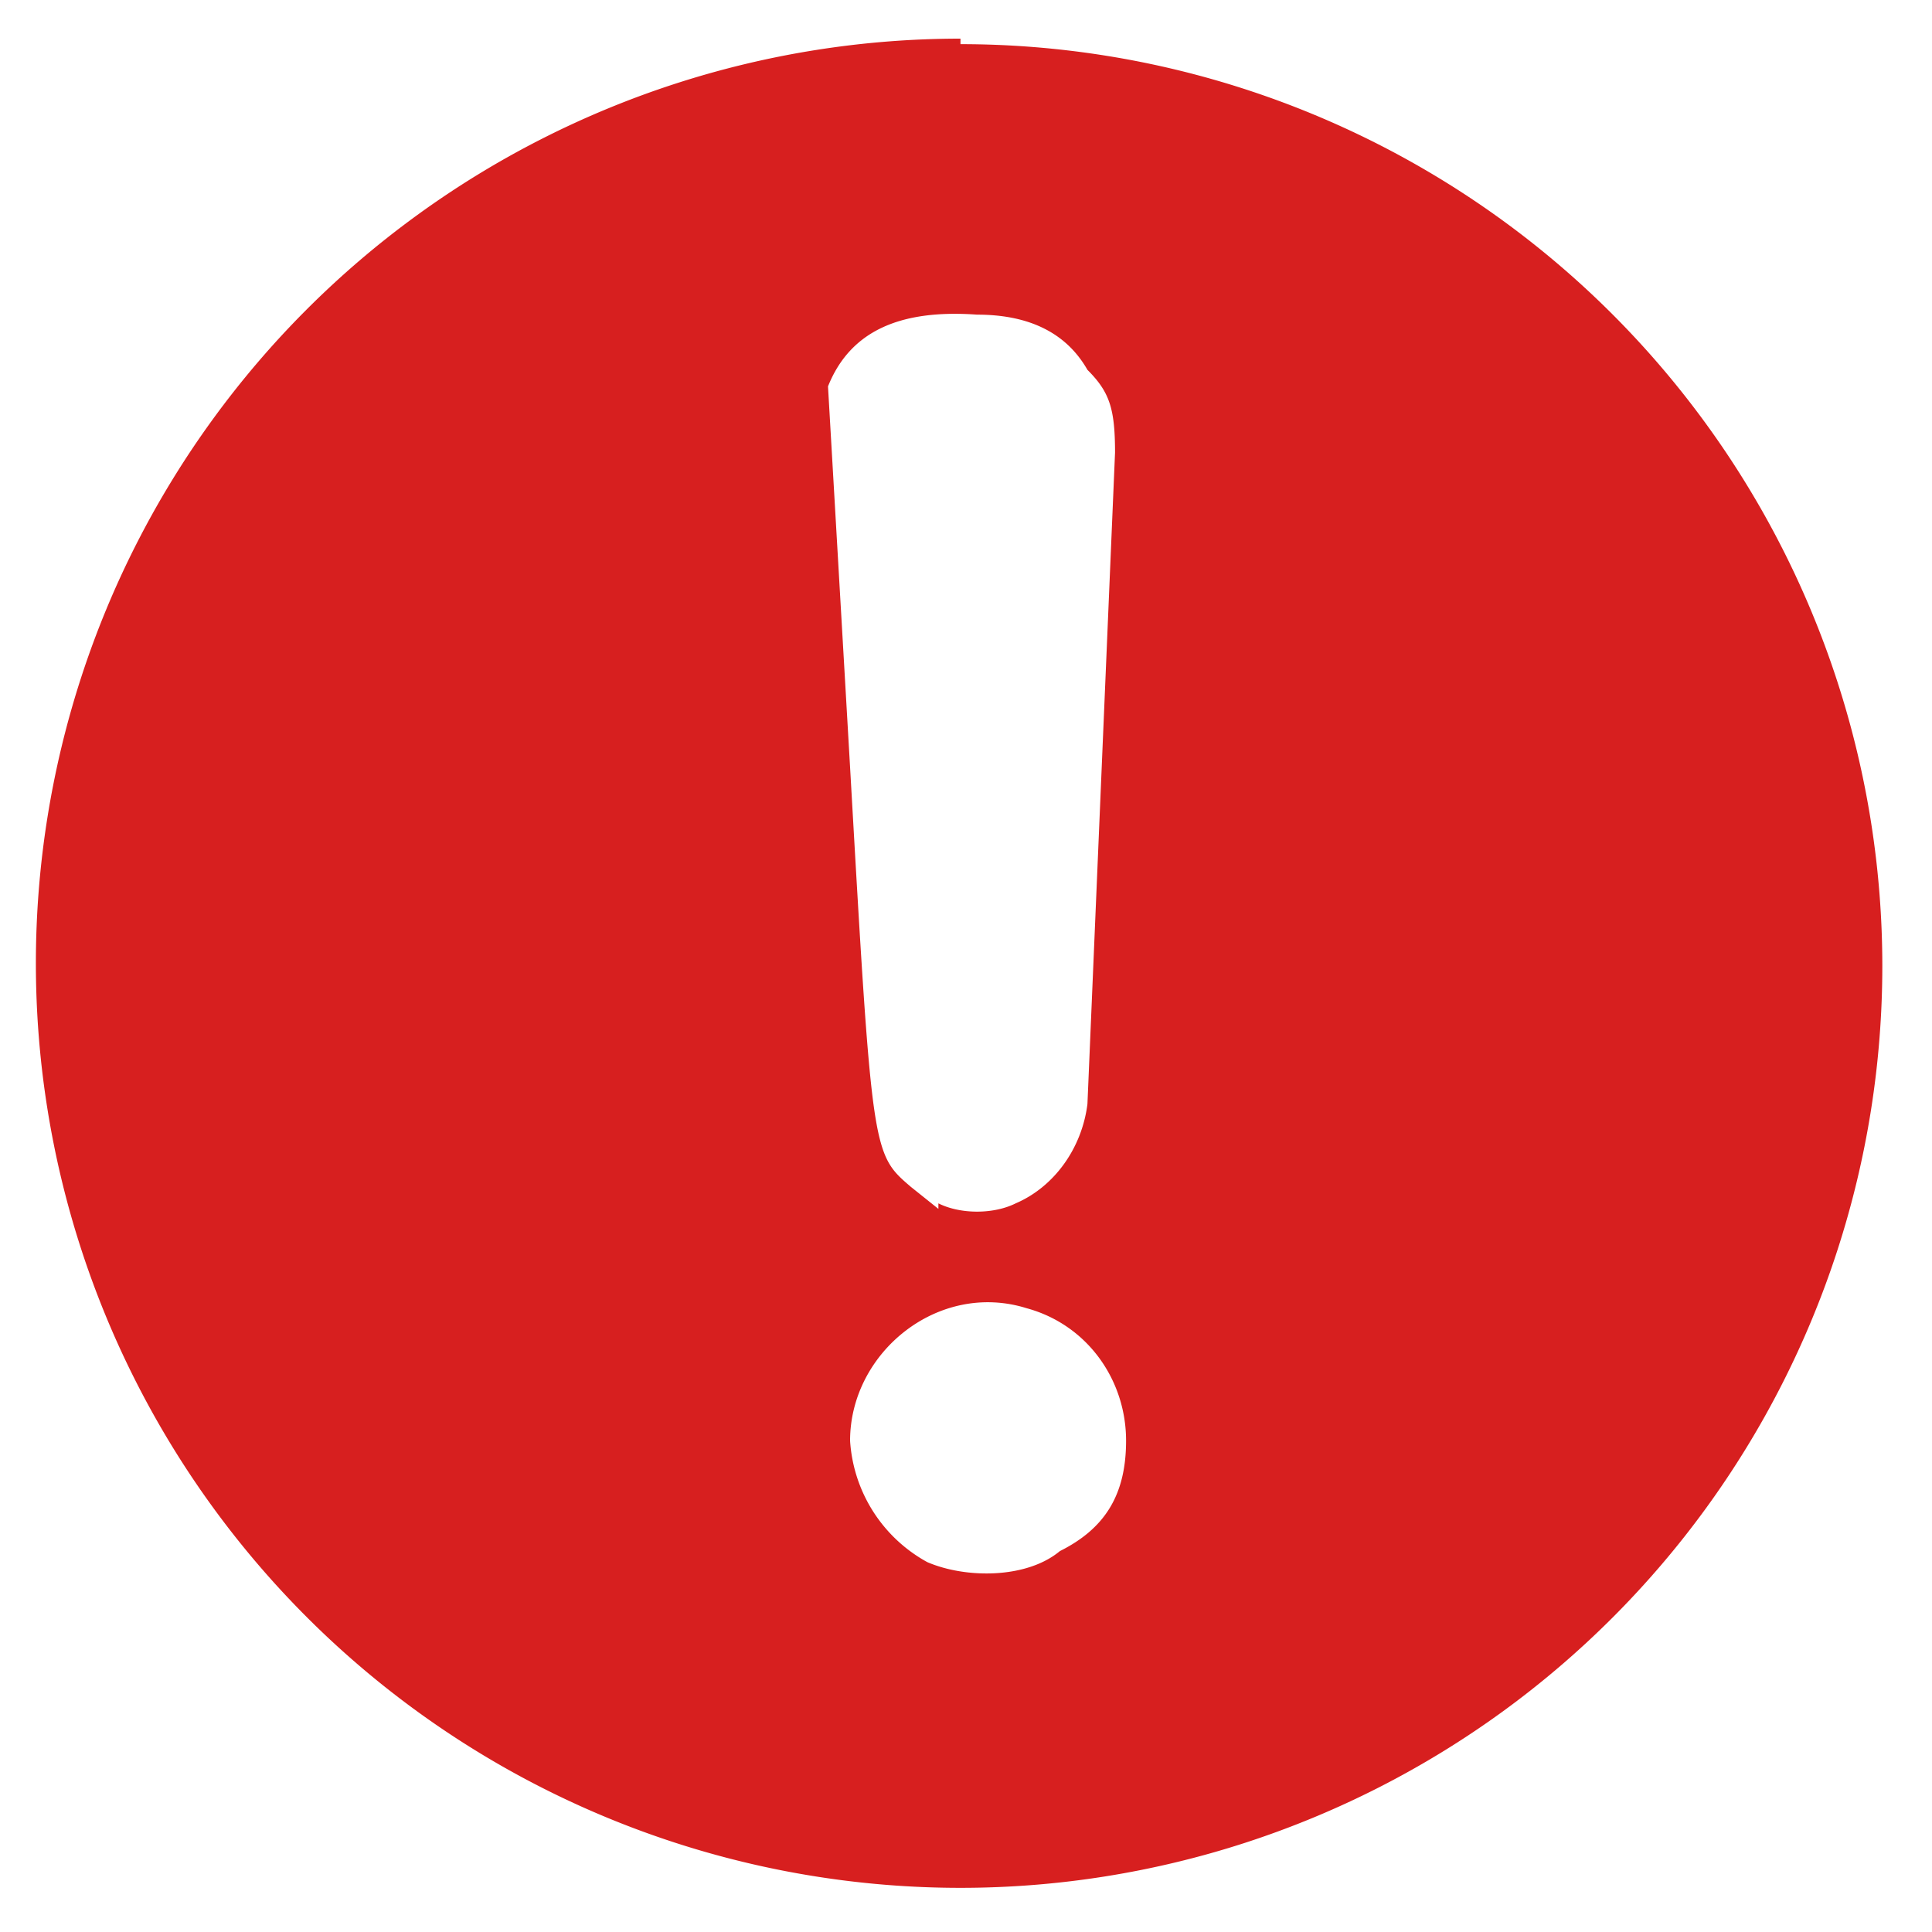 <svg xmlns="http://www.w3.org/2000/svg" fill-rule="evenodd" stroke-linejoin="round" stroke-miterlimit="1.4" clip-rule="evenodd" viewBox="0 0 35 35">
  <path fill="#d71f1f" d="M17.4.8a16.7 16.7 0 1 1 0 33.4 16.7 16.7 0 0 1 0-33.5zm-.6 27.5a2.7 2.7 0 0 1-1.4-2.2c0-1.6 1.6-2.9 3.2-2.4 1.1.3 1.8 1.3 1.8 2.4 0 1-.4 1.6-1.2 2-.6.5-1.7.5-2.4.2zm.2-6.4l-.5-.4c-.7-.6-.7-.6-1.1-7.6L15 7c.4-1 1.3-1.4 2.7-1.3.9 0 1.6.3 2 1 .4.4.5.7.5 1.5L19.7 20c-.1.8-.6 1.5-1.3 1.8-.4.2-1 .2-1.4 0z"/>
</svg>
